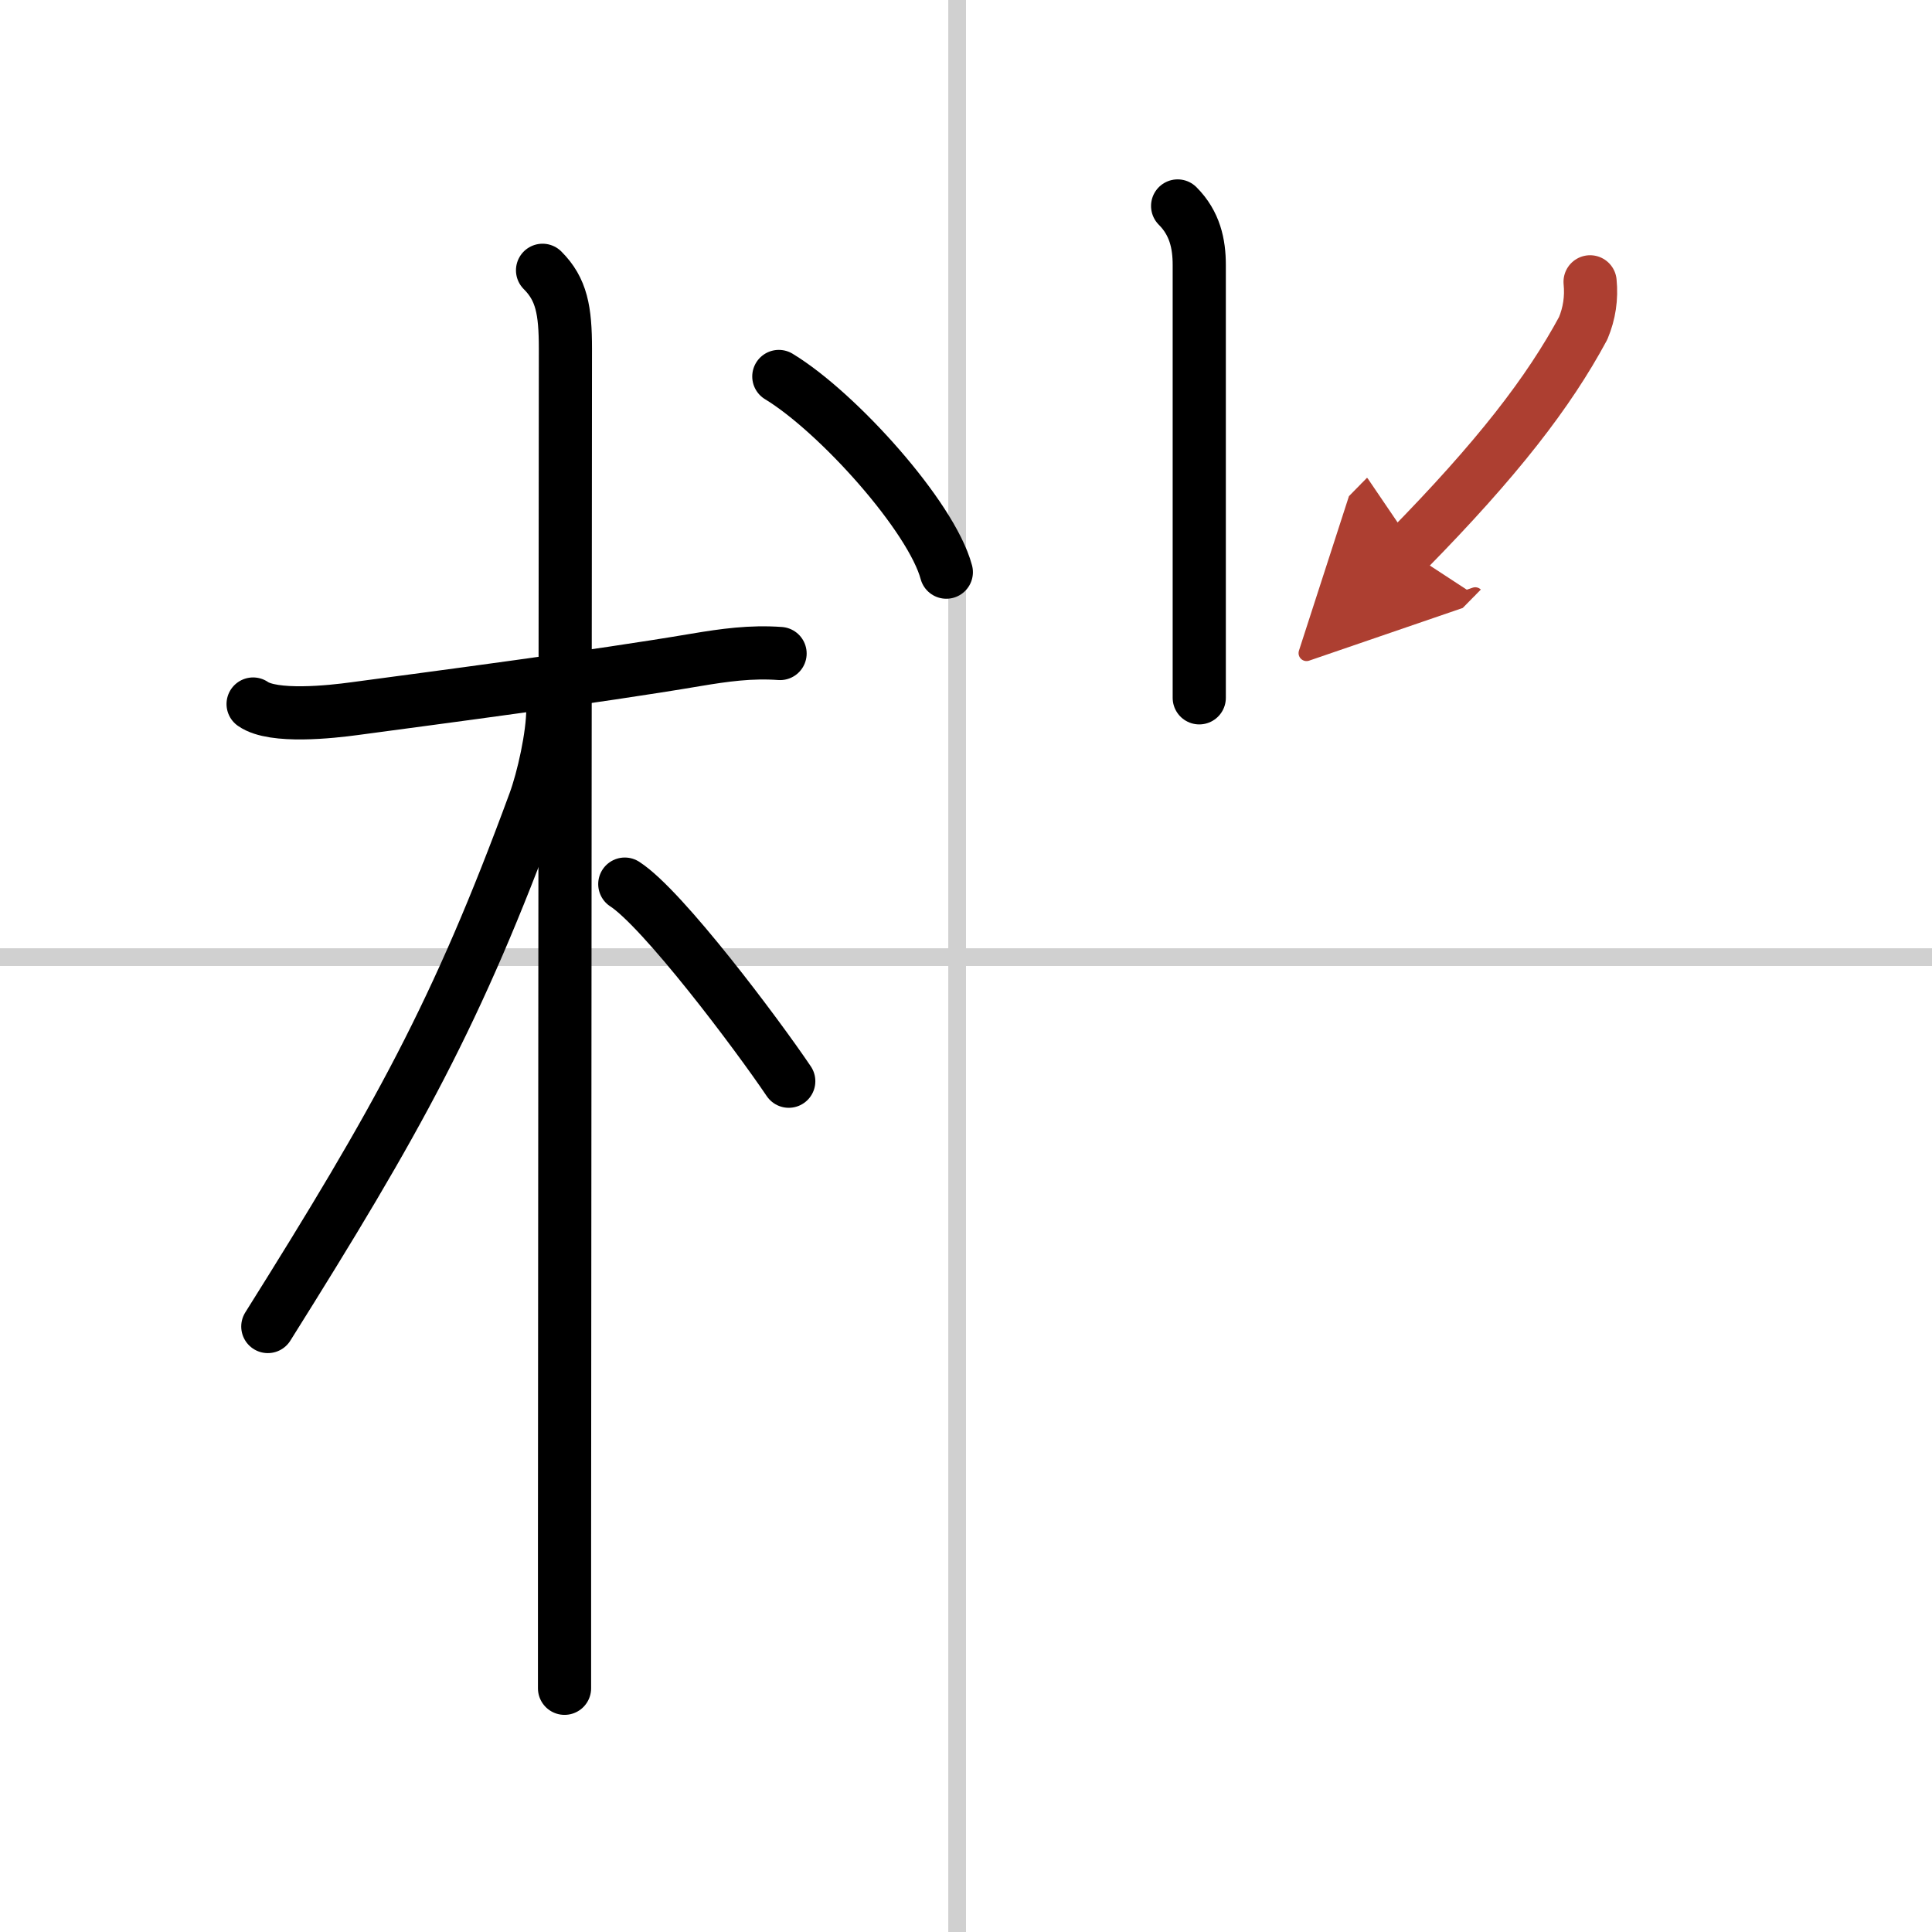 <svg width="400" height="400" viewBox="0 0 109 109" xmlns="http://www.w3.org/2000/svg"><defs><marker id="a" markerWidth="4" orient="auto" refX="1" refY="5" viewBox="0 0 10 10"><polyline points="0 0 10 5 0 10 1 5" fill="#ad3f31" stroke="#ad3f31"/></marker></defs><g fill="none" stroke="#000" stroke-linecap="round" stroke-linejoin="round" stroke-width="3"><rect width="100%" height="100%" fill="#fff" stroke="#fff"/><line x1="54" x2="54" y2="109" stroke="#d0d0d0" stroke-width="1"/><line x2="109" y1="54" y2="54" stroke="#d0d0d0" stroke-width="1"/><path d="m14.28 39.72c1.14 0.8 4.41 0.44 5.73 0.26 4.76-0.64 13.58-1.79 19.25-2.75 1.61-0.27 3.11-0.48 4.75-0.36"/><path d="m30.61 15.25c1.07 1.07 1.29 2.25 1.29 4.42 0 0.79-0.04 47.4-0.05 67.33v8.25"/><path d="m31.19 40.03c0 1.47-0.54 3.9-1.03 5.23-4.38 11.92-7.73 17.91-15.05 29.58"/><path d="m35.25 49.88c2.14 1.38 7.45 8.45 9.25 11.12"/><path d="m66.44 11.62c0.97 0.97 1.22 2.13 1.22 3.33v24.42"/><path d="m43.94 21.24c3.33 2.02 8.61 7.9 9.45 11.04"/><path d="m89.71 15.9c0.09 0.91-0.04 1.78-0.39 2.62-1.94 3.6-4.82 7.35-9.93 12.55" marker-end="url(#a)" stroke="#ad3f31"/></g></svg>
